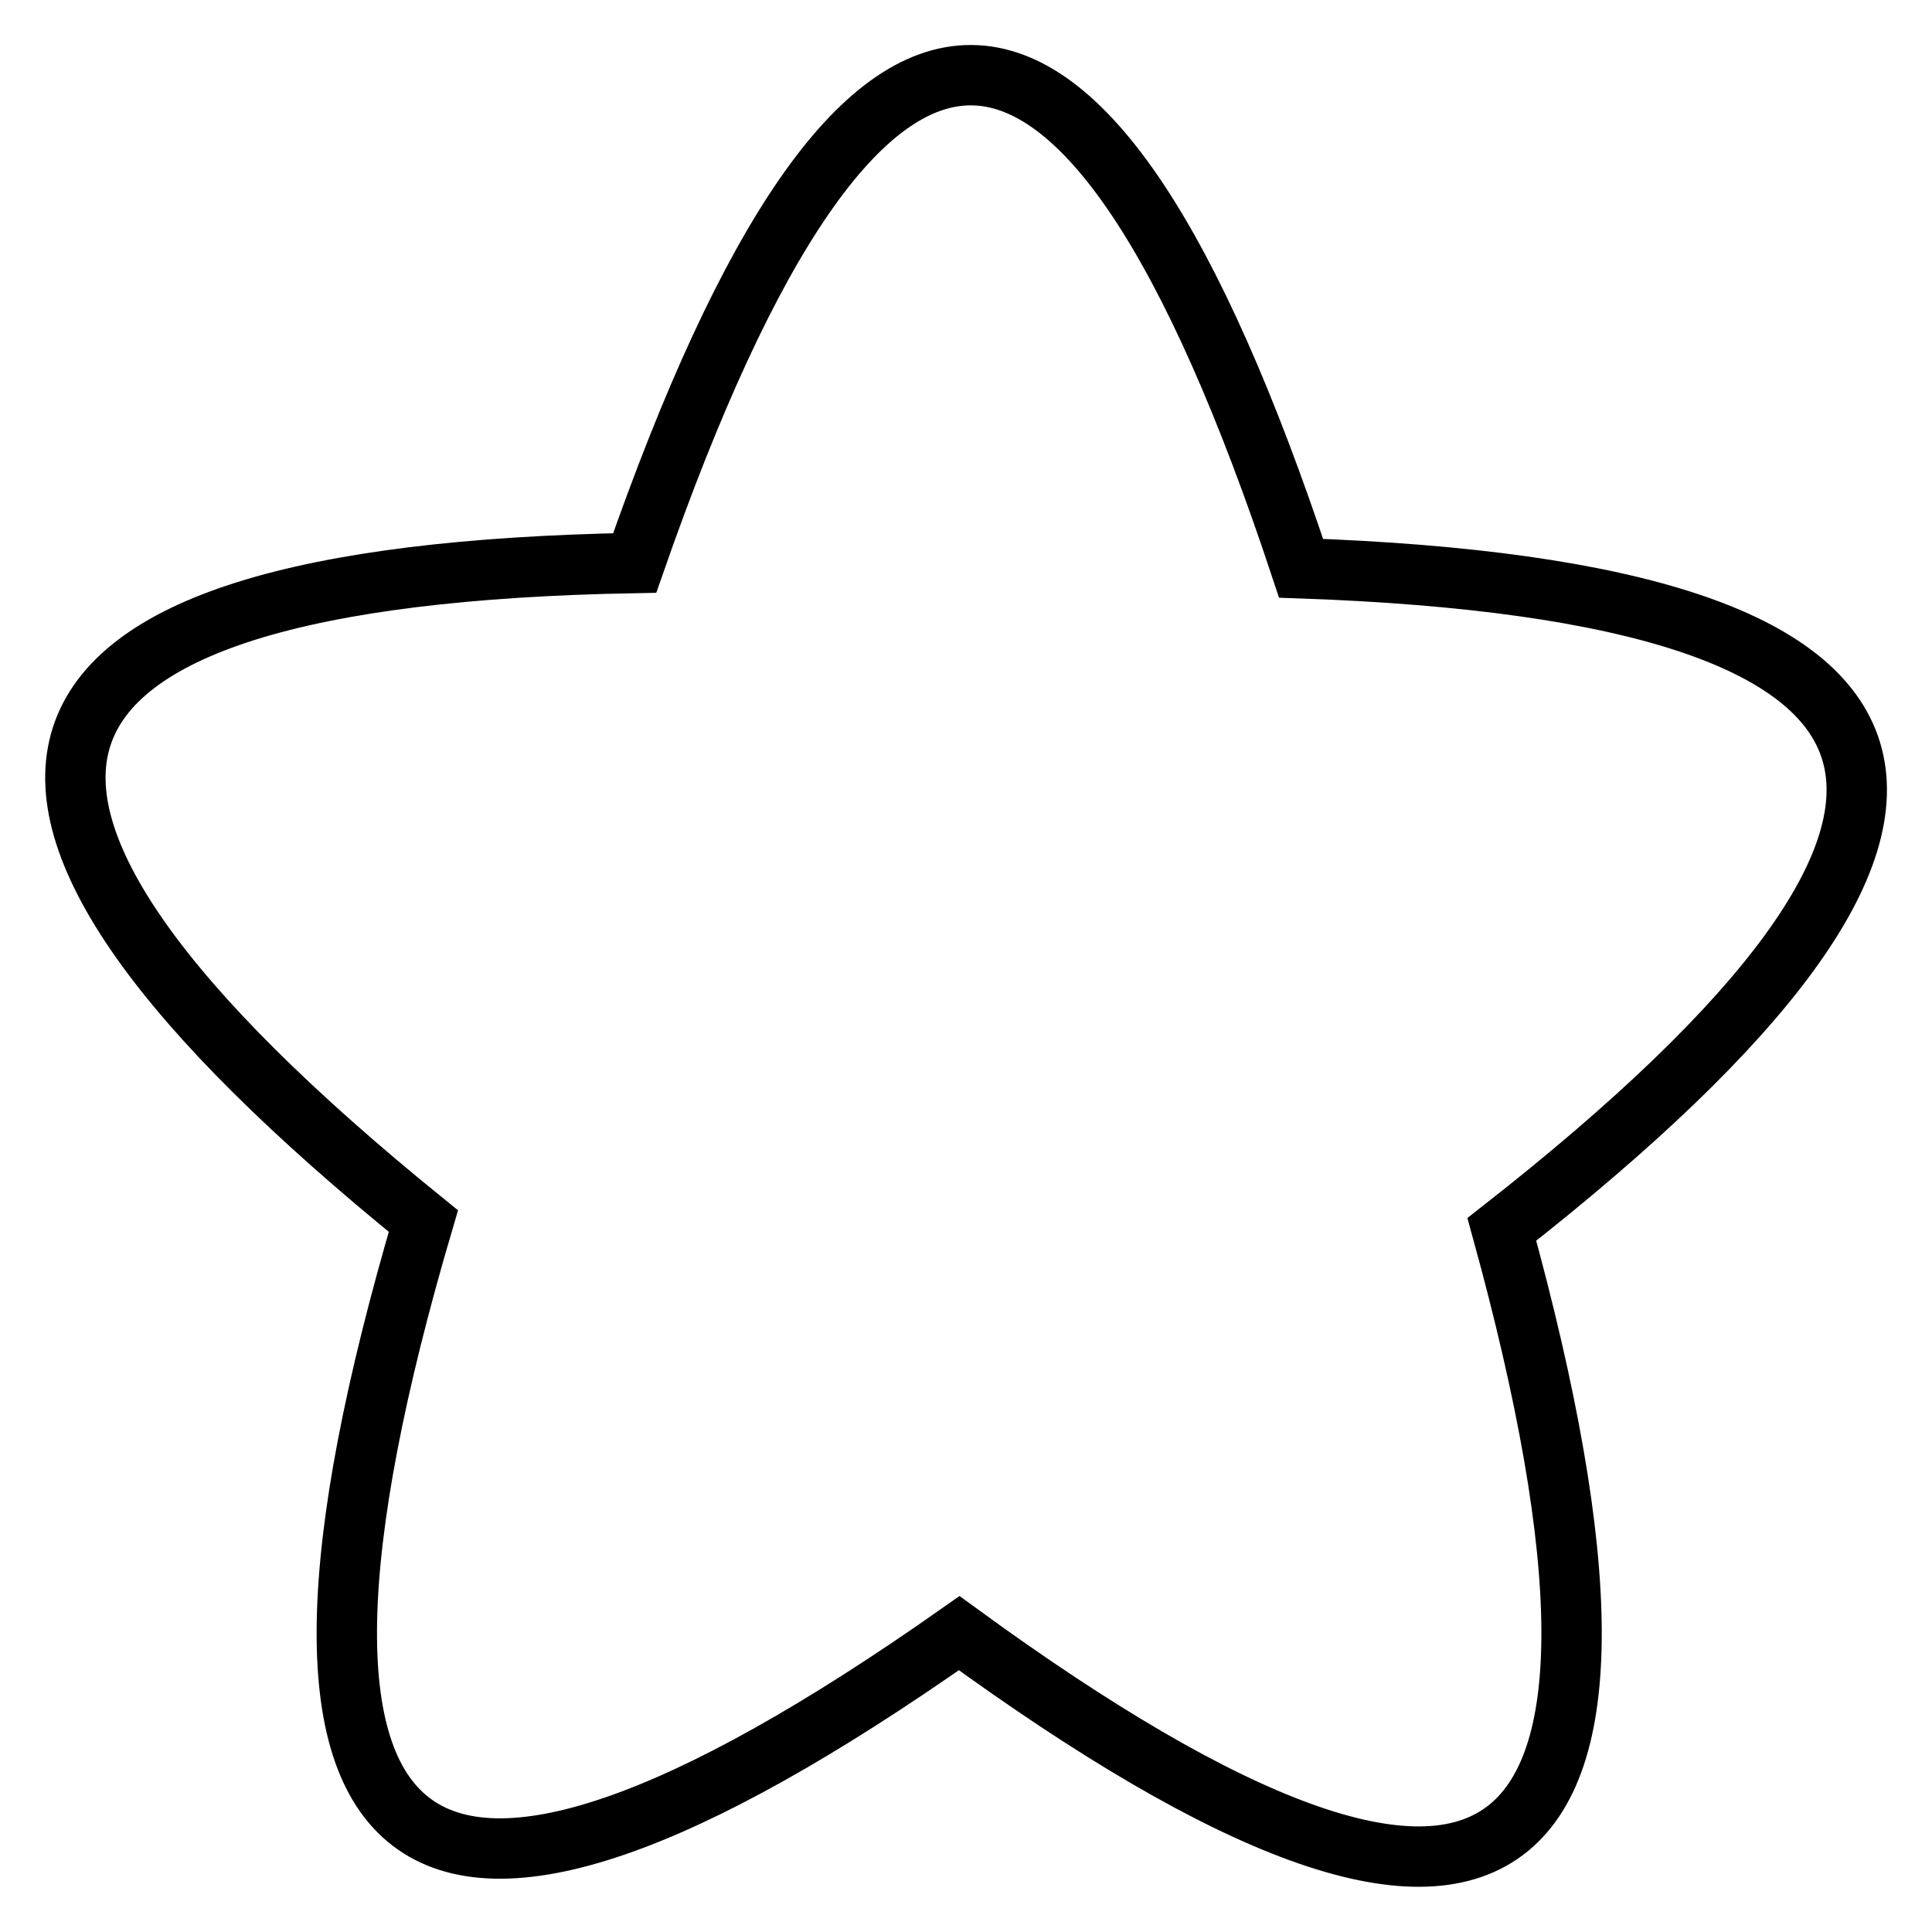 <?xml version="1.0" encoding="utf-8"?>
<!-- Svg Vector Icons : http://www.onlinewebfonts.com/icon -->
<!DOCTYPE svg PUBLIC "-//W3C//DTD SVG 1.1//EN" "http://www.w3.org/Graphics/SVG/1.1/DTD/svg11.dtd">
<svg version="1.1" xmlns="http://www.w3.org/2000/svg" xmlns:xlink="http://www.w3.org/1999/xlink" x="0px" y="0px" viewBox="0 0 256 256" enable-background="new 0 0 256 256" xml:space="preserve">
<g> <path stroke-width="8" fill-opacity="0" stroke="#000000"  d="M127.1,216.4c-73.2,51.5-96.9,33.3-71-54.6c-69.7-56.5-60.4-85.6,28-87.2c30.1-86.4,59.5-86.2,88.3,0.7 c88.3,3.1,97.2,32.3,26.6,87.6C223.4,251.4,199.5,269.2,127.1,216.4L127.1,216.4z"/></g>
</svg>